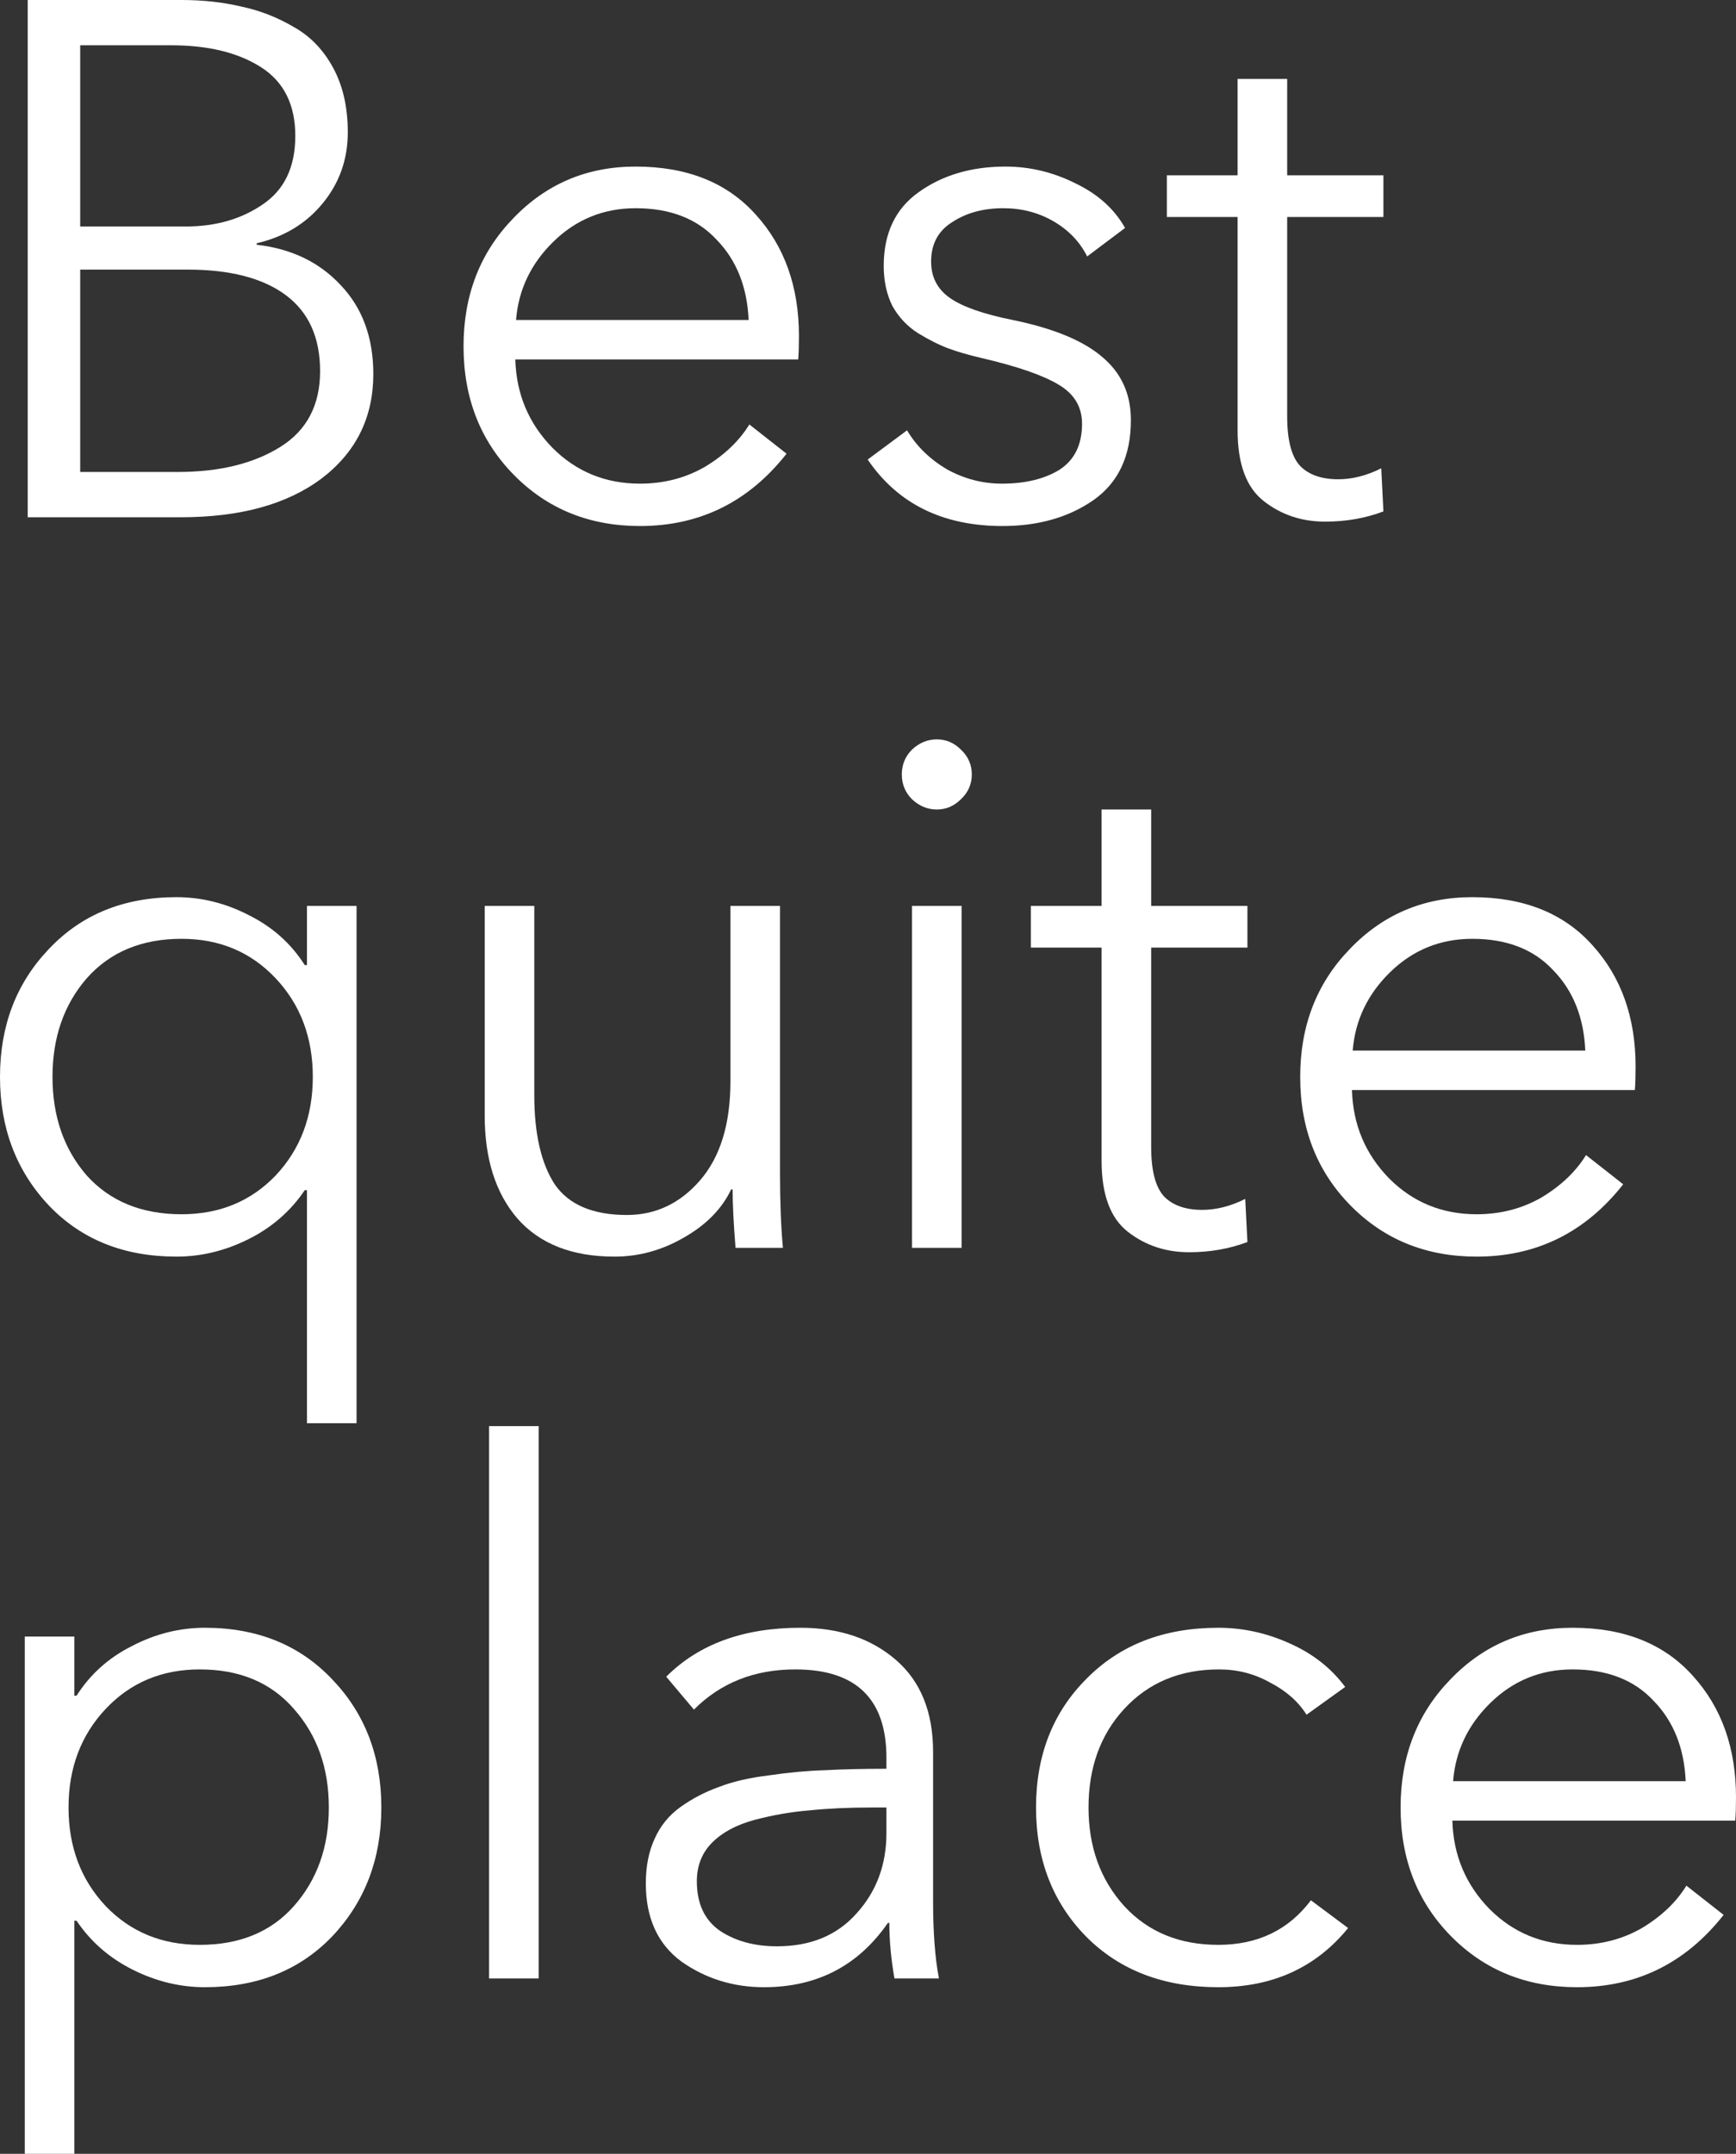 <?xml version="1.0" encoding="UTF-8"?> <svg xmlns="http://www.w3.org/2000/svg" width="283" height="351" viewBox="0 0 283 351" fill="none"><rect x="0" y="0" width="283" height="351" fill="#333333" stroke="none"/> <path d="M4.517 84.297V0H29.597C33.084 0 36.332 0.357 39.344 1.072C42.355 1.707 45.207 2.818 47.902 4.405C50.596 5.913 52.735 8.136 54.32 11.073C55.905 14.01 56.697 17.502 56.697 21.55C56.697 25.996 55.311 29.885 52.537 33.219C49.843 36.473 46.277 38.616 41.84 39.648V39.886C47.466 40.521 52.022 42.704 55.509 46.435C59.075 50.166 60.858 55.008 60.858 60.961C60.858 68.025 58.045 73.701 52.418 77.987C46.792 82.194 39.145 84.297 29.478 84.297H4.517ZM13.075 7.382V36.91H30.31C35.144 36.91 39.304 35.719 42.791 33.338C46.356 30.957 48.139 27.226 48.139 22.146C48.139 17.066 46.277 13.335 42.553 10.954C38.828 8.573 33.955 7.382 27.933 7.382H13.075ZM13.075 43.934V76.915H29.003C35.738 76.915 41.285 75.566 45.643 72.867C50.002 70.168 52.181 66.041 52.181 60.484C52.181 55.008 50.319 50.88 46.594 48.102C42.87 45.324 37.521 43.934 30.548 43.934H13.075Z" fill="white"></path> <path d="M84.124 52.15H122.041C121.804 46.752 120.06 42.387 116.811 39.053C113.642 35.64 109.244 33.933 103.618 33.933C98.388 33.933 93.91 35.759 90.186 39.41C86.541 42.982 84.52 47.229 84.124 52.15ZM130.243 54.769C130.243 56.357 130.203 57.627 130.124 58.579H84.005C84.164 64.215 86.184 69.017 90.067 72.986C93.95 76.876 98.705 78.82 104.331 78.82C108.214 78.82 111.74 77.907 114.91 76.082C118.079 74.177 120.496 71.875 122.16 69.176L128.222 73.939C122.041 81.797 114.078 85.726 104.331 85.726C96.09 85.726 89.235 82.948 83.768 77.391C78.3 71.835 75.566 64.85 75.566 56.436C75.566 48.102 78.26 41.156 83.649 35.6C89.037 29.964 95.694 27.146 103.618 27.146C112.017 27.146 118.555 29.766 123.23 35.005C127.905 40.164 130.243 46.752 130.243 54.769Z" fill="white"></path> <path d="M183.406 37.148L177.225 41.791C176.037 39.41 174.214 37.505 171.758 36.076C169.301 34.648 166.567 33.933 163.556 33.933C160.307 33.933 157.534 34.687 155.236 36.195C152.938 37.624 151.789 39.767 151.789 42.625C151.789 45.165 152.819 47.149 154.879 48.578C156.939 50.007 160.347 51.197 165.101 52.15C171.678 53.499 176.512 55.484 179.602 58.103C182.772 60.722 184.357 64.175 184.357 68.462C184.357 74.335 182.297 78.701 178.176 81.559C174.135 84.337 169.222 85.726 163.437 85.726C153.69 85.726 146.361 82.114 141.448 74.891L147.866 70.129C149.372 72.669 151.511 74.772 154.285 76.439C157.137 78.026 160.149 78.82 163.318 78.82C167.122 78.82 170.252 78.066 172.708 76.558C175.165 74.971 176.393 72.47 176.393 69.057C176.393 66.279 175.086 64.136 172.471 62.627C169.935 61.119 165.775 59.691 159.99 58.341C157.93 57.865 156.147 57.349 154.641 56.793C153.136 56.238 151.472 55.404 149.649 54.293C147.906 53.182 146.519 51.713 145.489 49.888C144.538 47.983 144.063 45.8 144.063 43.339C144.063 38.021 145.964 34.013 149.768 31.314C153.651 28.536 158.366 27.146 163.913 27.146C167.875 27.146 171.678 28.059 175.323 29.885C178.969 31.631 181.663 34.052 183.406 37.148Z" fill="white"></path> <path d="M225.523 28.575V35.362H209.834V67.866C209.834 71.756 210.547 74.454 211.973 75.963C213.399 77.391 215.46 78.106 218.154 78.106C220.452 78.106 222.79 77.51 225.167 76.32L225.523 83.345C222.591 84.456 219.422 85.011 216.014 85.011C212.211 85.011 208.883 83.9 206.03 81.678C203.177 79.455 201.751 75.606 201.751 70.129V35.362H190.221V28.575H201.751V12.859H209.834V28.575H225.523Z" fill="white"></path> <path d="M50.041 193.955H49.685C47.387 197.368 44.336 200.027 40.532 201.932C36.729 203.837 32.806 204.79 28.765 204.79C20.207 204.79 13.273 202.012 7.964 196.455C2.655 190.82 0 183.834 0 175.5C0 167.166 2.655 160.22 7.964 154.664C13.273 149.028 20.207 146.21 28.765 146.21C32.885 146.21 36.847 147.202 40.651 149.187C44.455 151.092 47.466 153.791 49.685 157.283H50.041V147.639H58.124V231.936H50.041V193.955ZM14.145 159.426C10.42 163.713 8.558 169.071 8.558 175.5C8.558 181.929 10.42 187.287 14.145 191.574C17.948 195.781 23.099 197.884 29.597 197.884C35.778 197.884 40.889 195.781 44.93 191.574C48.971 187.287 50.992 181.929 50.992 175.5C50.992 169.071 48.971 163.713 44.93 159.426C40.889 155.14 35.778 152.997 29.597 152.997C23.099 152.997 17.948 155.14 14.145 159.426Z" fill="white"></path> <path d="M127.631 203.361H119.905C119.588 199.392 119.429 196.217 119.429 193.836H119.191C117.686 197.011 115.11 199.63 111.465 201.694C107.899 203.758 104.135 204.79 100.173 204.79C93.279 204.79 88.01 202.726 84.365 198.598C80.799 194.471 79.016 188.875 79.016 181.81V147.639H87.099V178.477C87.099 184.747 88.208 189.589 90.427 193.002C92.725 196.336 96.647 198.003 102.194 198.003C106.869 198.003 110.831 196.138 114.08 192.407C117.408 188.597 119.073 183.199 119.073 176.214V147.639H127.155V191.097C127.155 195.86 127.314 199.948 127.631 203.361Z" fill="white"></path> <path d="M156.759 147.639V203.361H148.676V147.639H156.759ZM156.64 122.159C157.828 123.271 158.423 124.62 158.423 126.208C158.423 127.795 157.828 129.145 156.64 130.256C155.53 131.367 154.223 131.923 152.717 131.923C151.212 131.923 149.865 131.367 148.676 130.256C147.566 129.145 147.012 127.795 147.012 126.208C147.012 124.62 147.566 123.271 148.676 122.159C149.865 121.048 151.212 120.493 152.717 120.493C154.223 120.493 155.53 121.048 156.64 122.159Z" fill="white"></path> <path d="M203.353 147.639V154.426H187.663V186.93C187.663 190.82 188.376 193.518 189.802 195.026C191.229 196.455 193.289 197.17 195.983 197.17C198.281 197.17 200.619 196.574 202.996 195.384L203.353 202.408C200.421 203.52 197.251 204.075 193.844 204.075C190.04 204.075 186.712 202.964 183.859 200.742C181.007 198.519 179.58 194.669 179.58 189.192V154.426H168.05V147.639H179.58V131.923H187.663V147.639H203.353Z" fill="white"></path> <path d="M220.514 171.214H258.432C258.194 165.816 256.451 161.45 253.202 158.117C250.032 154.704 245.634 152.997 240.008 152.997C234.778 152.997 230.301 154.823 226.576 158.474C222.931 162.046 220.911 166.292 220.514 171.214ZM266.633 173.833C266.633 175.421 266.594 176.691 266.514 177.643H220.396C220.554 183.279 222.575 188.081 226.458 192.05C230.34 195.939 235.095 197.884 240.721 197.884C244.604 197.884 248.13 196.971 251.3 195.146C254.47 193.241 256.886 190.939 258.551 188.24L264.612 193.002C258.432 200.861 250.468 204.79 240.721 204.79C232.48 204.79 225.626 202.012 220.158 196.455C214.69 190.899 211.956 183.914 211.956 175.5C211.956 167.166 214.651 160.22 220.039 154.664C225.427 149.028 232.084 146.21 240.008 146.21C248.408 146.21 254.945 148.83 259.62 154.069C264.296 159.228 266.633 165.816 266.633 173.833Z" fill="white"></path> <path d="M12.124 313.019V351H4.041V266.703H12.124V276.347H12.481C14.699 272.854 17.71 270.156 21.514 268.251C25.318 266.266 29.28 265.274 33.4 265.274C41.959 265.274 48.892 268.092 54.201 273.728C59.511 279.284 62.165 286.229 62.165 294.564C62.165 302.898 59.511 309.883 54.201 315.519C48.892 321.075 41.959 323.853 33.4 323.853C29.359 323.853 25.437 322.901 21.633 320.996C17.829 319.091 14.779 316.432 12.481 313.019H12.124ZM47.902 310.637C51.705 306.351 53.607 300.993 53.607 294.564C53.607 288.134 51.705 282.776 47.902 278.49C44.177 274.204 39.066 272.061 32.568 272.061C26.387 272.061 21.276 274.204 17.235 278.49C13.194 282.776 11.173 288.134 11.173 294.564C11.173 300.993 13.194 306.351 17.235 310.637C21.276 314.844 26.387 316.948 32.568 316.948C39.066 316.948 44.177 314.844 47.902 310.637Z" fill="white"></path> <path d="M87.812 232.412V322.425H79.729V232.412H87.812Z" fill="white"></path> <path d="M144.504 288.253V286.467C144.504 276.863 139.551 272.061 129.646 272.061C122.989 272.061 117.482 274.244 113.124 278.609L108.607 273.251C113.916 267.933 121.207 265.274 130.478 265.274C136.817 265.274 142.007 267.02 146.049 270.513C150.09 274.005 152.111 279.006 152.111 285.515V309.923C152.111 314.924 152.428 319.091 153.062 322.425H145.811C145.256 319.25 144.979 316.233 144.979 313.376H144.741C139.908 320.361 133.172 323.853 124.535 323.853C119.542 323.853 115.065 322.464 111.103 319.686C107.22 316.829 105.279 312.582 105.279 306.946C105.279 304.168 105.754 301.747 106.705 299.684C107.656 297.54 109.083 295.794 110.984 294.445C112.886 293.095 114.946 292.024 117.165 291.23C119.384 290.357 122.118 289.722 125.367 289.325C128.616 288.849 131.627 288.571 134.4 288.492C137.253 288.333 140.621 288.253 144.504 288.253ZM144.504 294.564H142.126C138.323 294.564 134.915 294.723 131.904 295.04C128.972 295.278 126.001 295.794 122.989 296.588C120.058 297.382 117.76 298.612 116.095 300.279C114.431 301.946 113.599 304.049 113.599 306.589C113.599 310.241 114.867 312.939 117.403 314.686C119.939 316.352 123.029 317.186 126.674 317.186C132.142 317.186 136.461 315.4 139.63 311.828C142.879 308.256 144.504 303.89 144.504 298.731V294.564Z" fill="white"></path> <path d="M219.29 274.918L212.99 279.443C211.643 277.3 209.662 275.553 207.047 274.204C204.511 272.775 201.738 272.061 198.726 272.061C192.387 272.061 187.236 274.204 183.274 278.49C179.391 282.697 177.45 288.055 177.45 294.564C177.45 300.993 179.391 306.351 183.274 310.637C187.157 314.844 192.268 316.948 198.607 316.948C205.026 316.948 210.058 314.527 213.703 309.685L219.765 314.209C214.535 320.639 207.483 323.853 198.607 323.853C189.732 323.853 182.561 321.115 177.093 315.638C171.626 310.082 168.892 303.057 168.892 294.564C168.892 286.071 171.626 279.085 177.093 273.609C182.561 268.052 189.732 265.274 198.607 265.274C202.57 265.274 206.413 266.108 210.137 267.774C213.941 269.441 216.992 271.823 219.29 274.918Z" fill="white"></path> <path d="M236.881 290.277H274.798C274.561 284.88 272.817 280.514 269.569 277.18C266.399 273.767 262.001 272.061 256.375 272.061C251.145 272.061 246.668 273.886 242.943 277.538C239.298 281.11 237.277 285.356 236.881 290.277ZM283 292.897C283 294.484 282.96 295.754 282.881 296.707H236.762C236.921 302.343 238.942 307.145 242.824 311.114C246.707 315.003 251.462 316.948 257.088 316.948C260.971 316.948 264.497 316.035 267.667 314.209C270.836 312.304 273.253 310.002 274.917 307.304L280.979 312.066C274.798 319.924 266.835 323.853 257.088 323.853C248.847 323.853 241.992 321.075 236.525 315.519C231.057 309.963 228.323 302.978 228.323 294.564C228.323 286.229 231.017 279.284 236.406 273.728C241.794 268.092 248.451 265.274 256.375 265.274C264.774 265.274 271.312 267.893 275.987 273.132C280.662 278.292 283 284.88 283 292.897Z" fill="white"></path> </svg> 